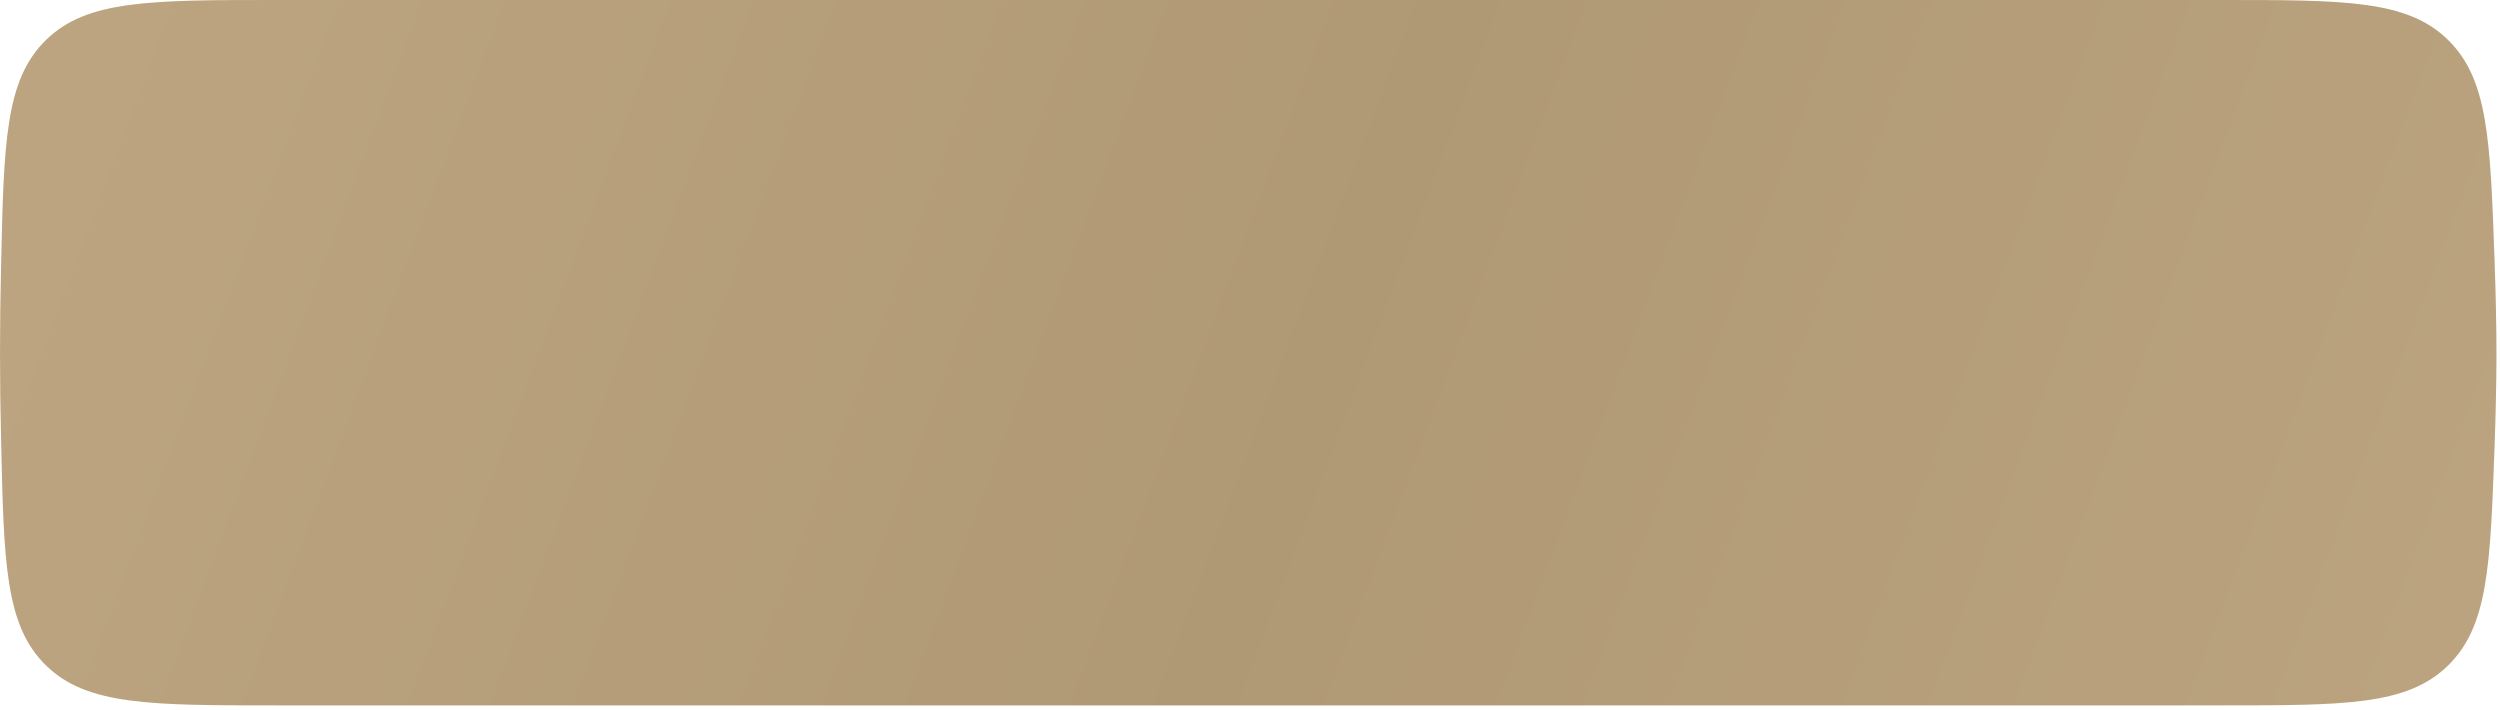 <?xml version="1.0" encoding="UTF-8"?> <svg xmlns="http://www.w3.org/2000/svg" width="303" height="86" viewBox="0 0 303 86" fill="none"> <path d="M0.132 32.228C0.465 17.197 0.631 9.682 5.58 4.841C10.529 0 18.217 0 33.594 0H269.129C284.166 0 291.685 0 296.618 4.76C301.552 9.52 301.812 16.79 302.332 31.329C302.478 35.42 302.57 39.429 302.568 43.013C302.566 46.441 302.477 50.262 302.338 54.169C301.819 68.703 301.559 75.97 296.625 80.731C291.692 85.491 284.173 85.491 269.136 85.491H33.593C18.217 85.491 10.528 85.491 5.579 80.65C0.63 75.809 0.464 68.294 0.132 53.263C0.051 49.59 0 46.01 2.26909e-05 42.78C-0 39.529 0.051 35.925 0.132 32.228Z" fill="url(#paint0_linear_294_43)"></path> <path d="M0.132 32.228C0.465 17.197 0.631 9.682 5.58 4.841C10.529 0 18.217 0 33.594 0H269.129C284.166 0 291.685 0 296.618 4.76C301.552 9.52 301.812 16.79 302.332 31.329C302.478 35.42 302.57 39.429 302.568 43.013C302.566 46.441 302.477 50.262 302.338 54.169C301.819 68.703 301.559 75.97 296.625 80.731C291.692 85.491 284.173 85.491 269.136 85.491H33.593C18.217 85.491 10.528 85.491 5.579 80.65C0.63 75.809 0.464 68.294 0.132 53.263C0.051 49.59 0 46.01 2.26909e-05 42.78C-0 39.529 0.051 35.925 0.132 32.228Z" fill="black" fill-opacity="0.25"></path> <defs> <linearGradient id="paint0_linear_294_43" x1="21.376" y1="-14.326" x2="309.068" y2="93.224" gradientUnits="userSpaceOnUse"> <stop stop-color="#FBDBAB"></stop> <stop offset="0.49" stop-color="#EACB9B"></stop> <stop offset="1" stop-color="#FBDBAC"></stop> </linearGradient> </defs> </svg> 